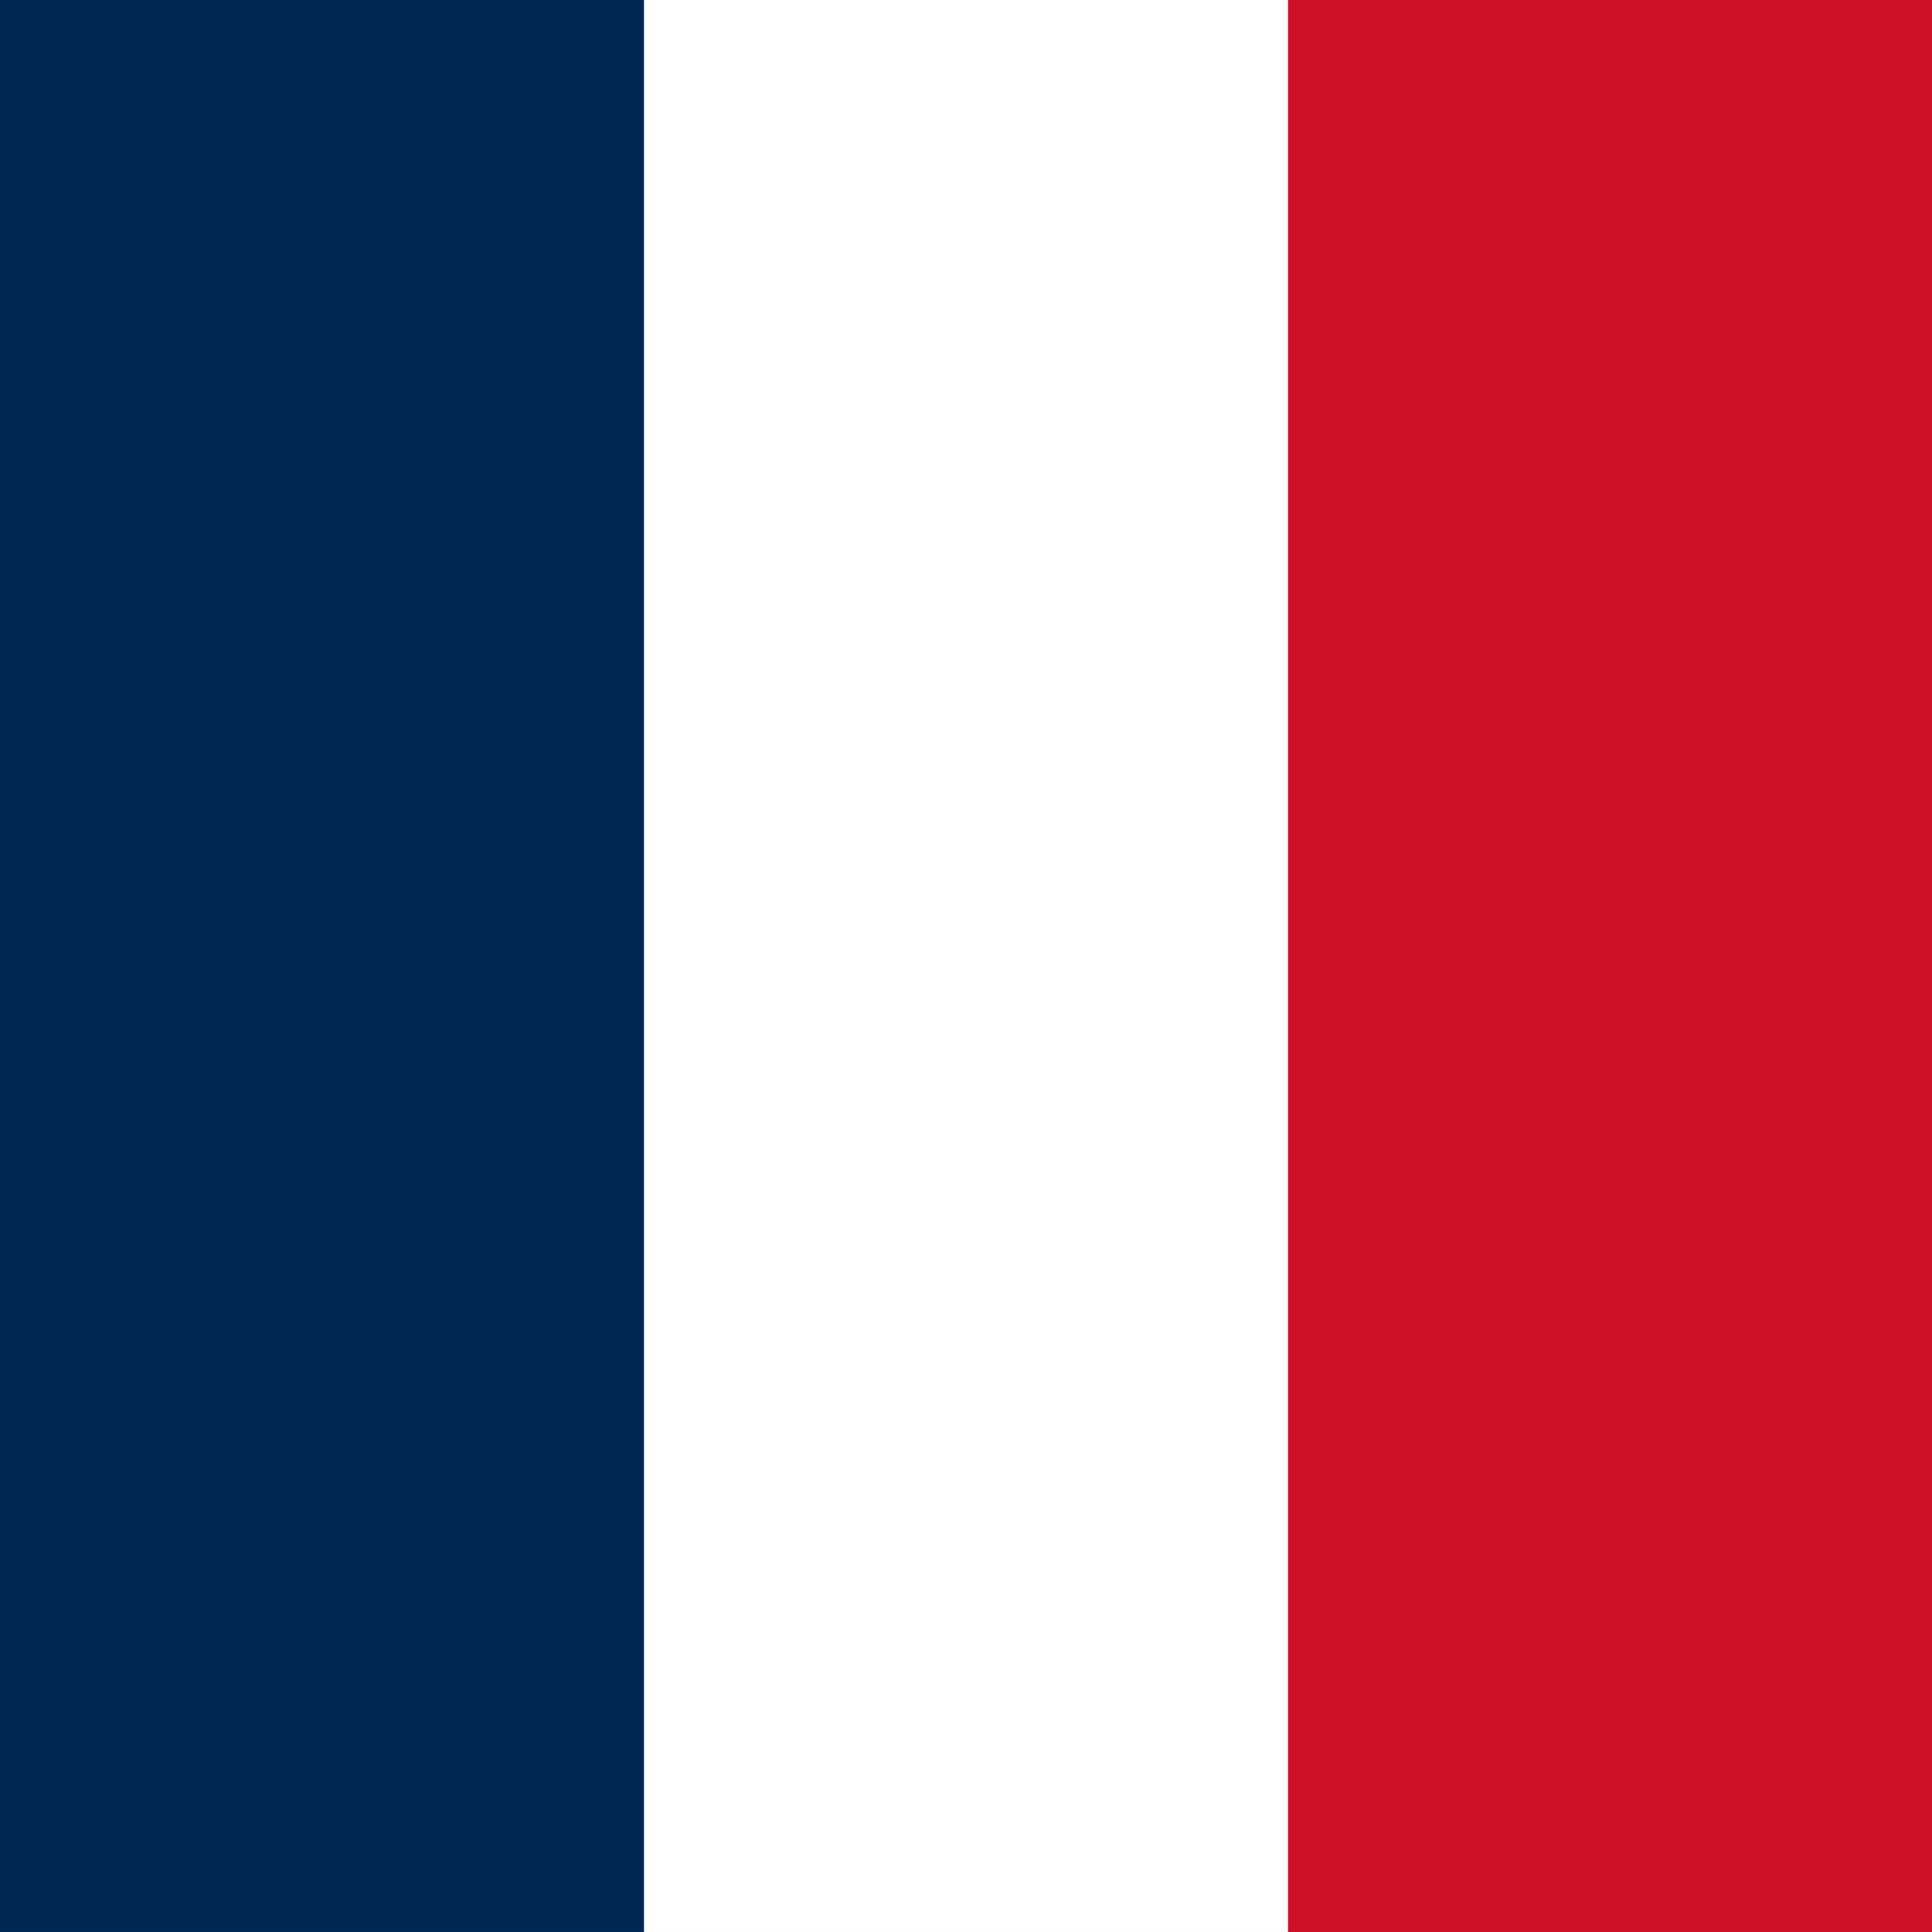 <?xml version="1.0" encoding="UTF-8"?>
<svg id="Vrstva_1" xmlns="http://www.w3.org/2000/svg" width="60mm" height="60mm" version="1.1" viewBox="0 0 170.079 170.079">
  <rect x="0" y="0" width="170.079" height="170.079" fill="#808080" stroke="none"/>
  <!-- Generator: Adobe Illustrator 29.7.1, SVG Export Plug-In . SVG Version: 2.1.1 Build 8)  -->
  <rect x="0" y="0" width="170.078" height="170.078" fill="#ce1126"/>
  <rect x="0" y="0" width="113.385" height="170.078" fill="#fff"/>
  <rect x="0" y="0" width="56.693" height="170.078" fill="#002654"/>
</svg>